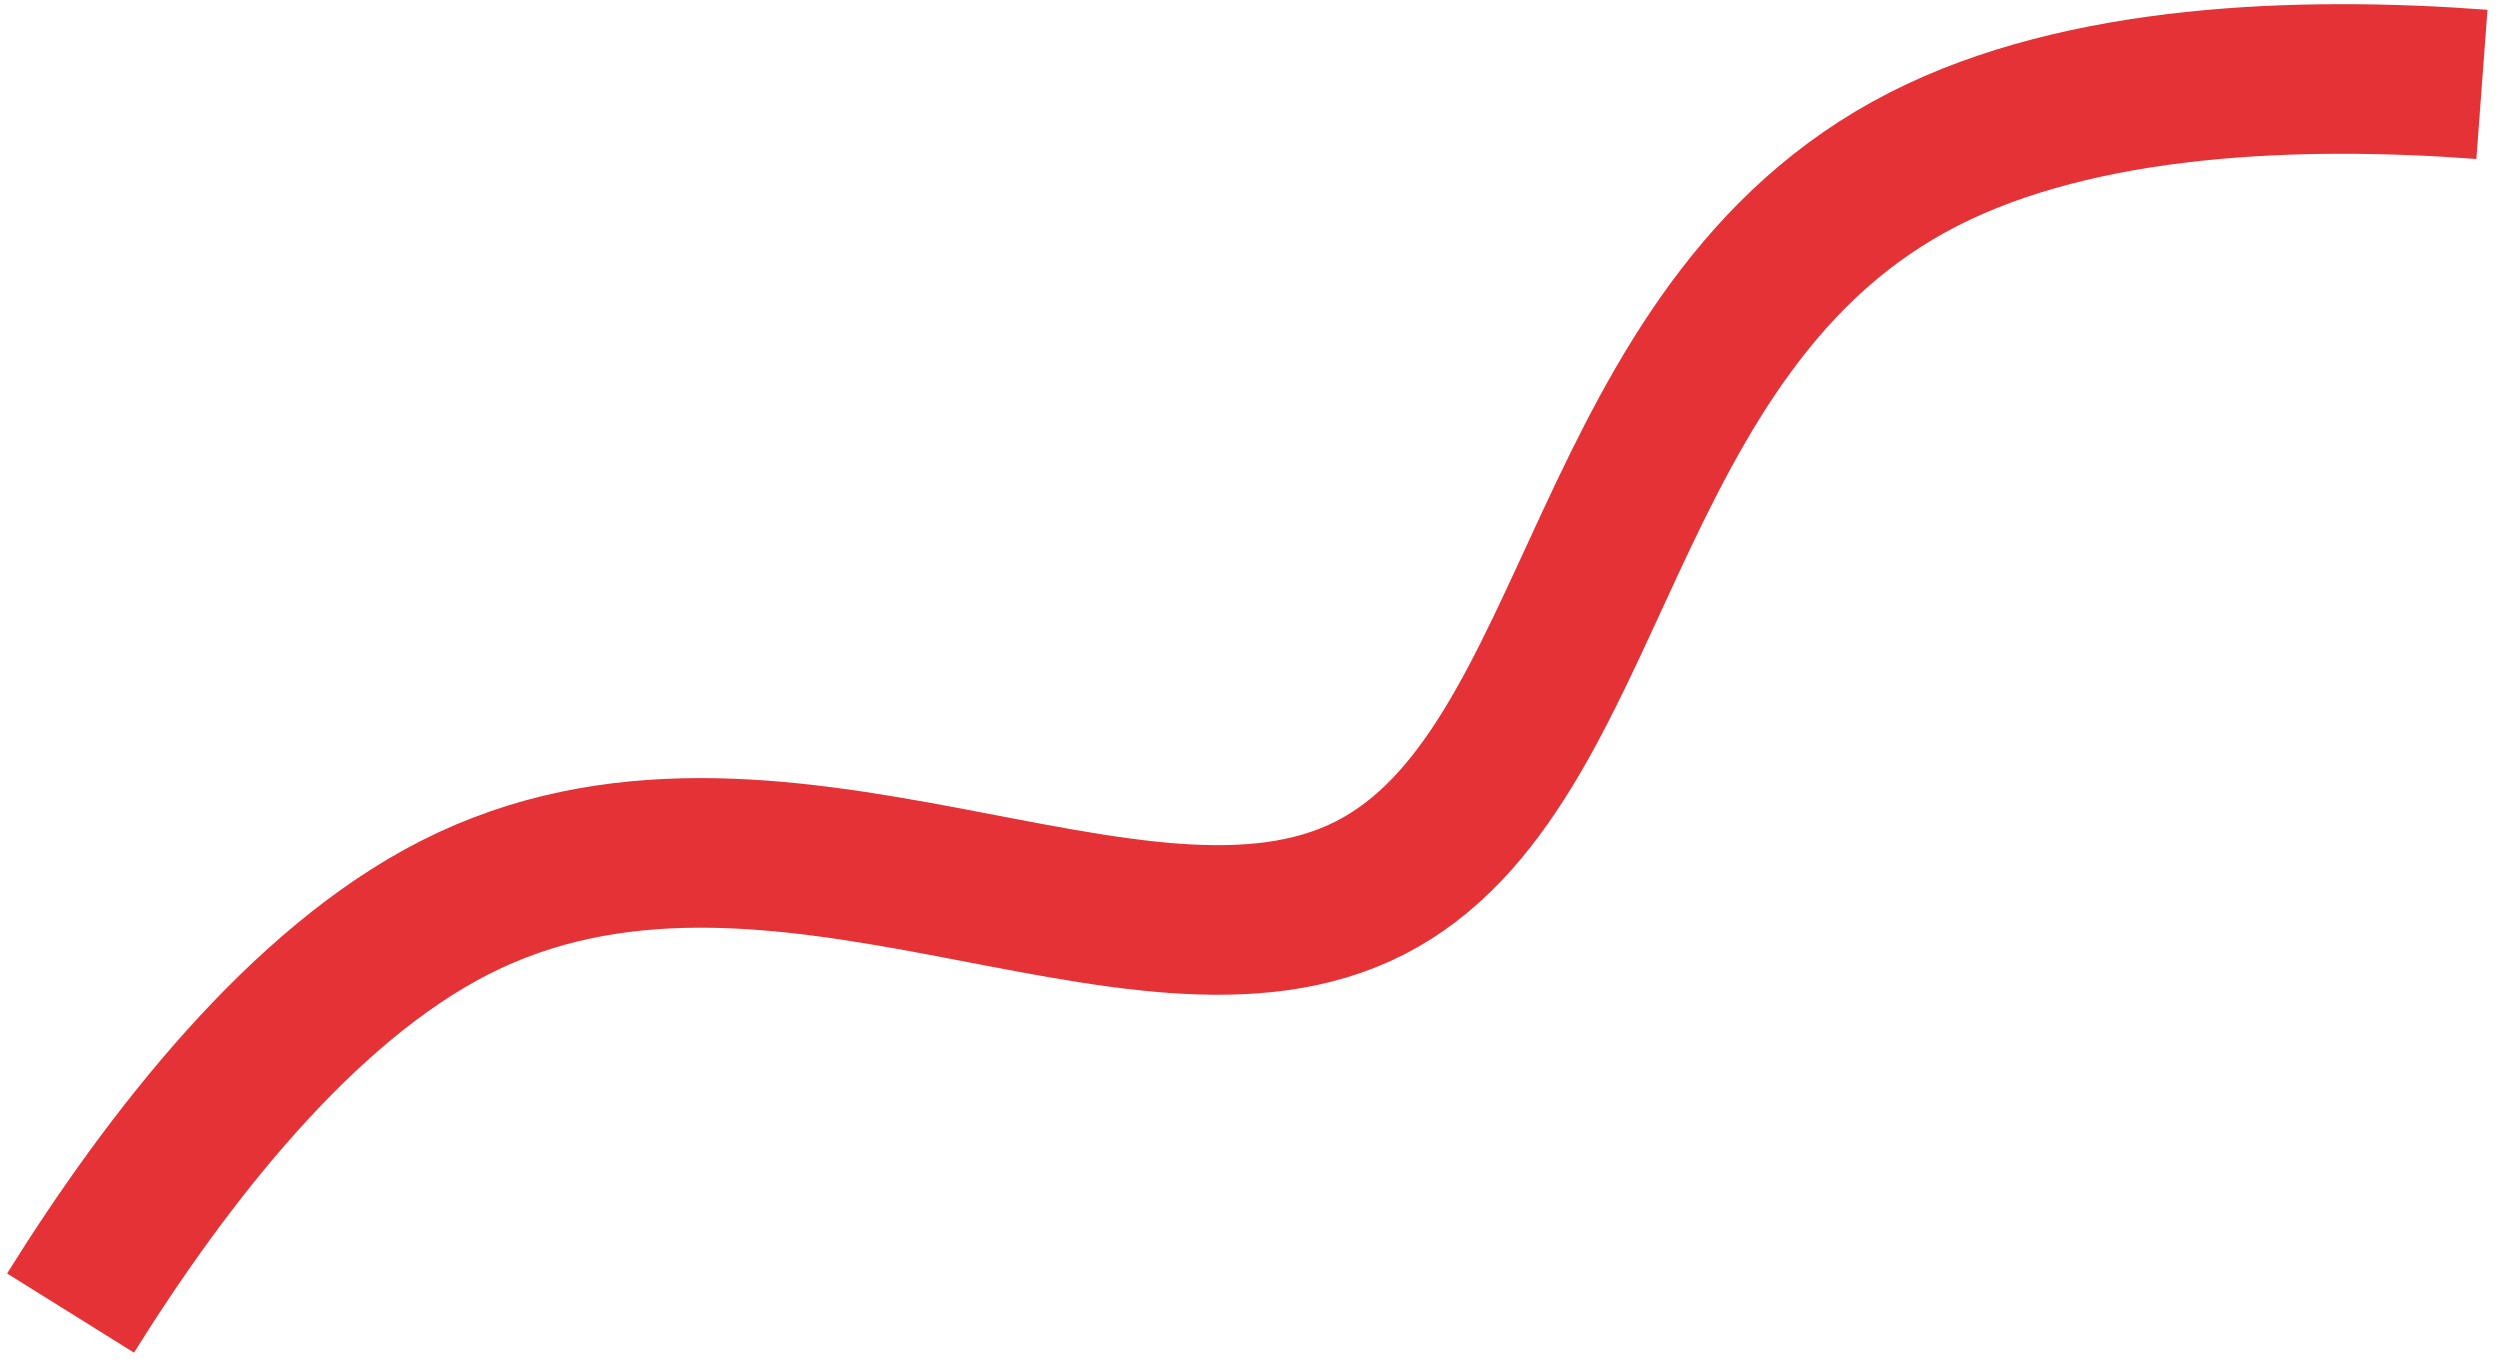<?xml version="1.0" encoding="UTF-8"?> <svg xmlns="http://www.w3.org/2000/svg" width="125" height="68" viewBox="0 0 125 68" fill="none"> <path d="M124.096 4.219C114.941 3.537 104.09 3.928 96.196 7.95C79.741 16.334 80.131 38.468 68.496 44.397C56.861 50.325 38.629 37.281 22.728 45.384C15.1 49.27 8.417 57.814 3.527 65.653" stroke="#E43236" stroke-width="7.48"></path> </svg> 